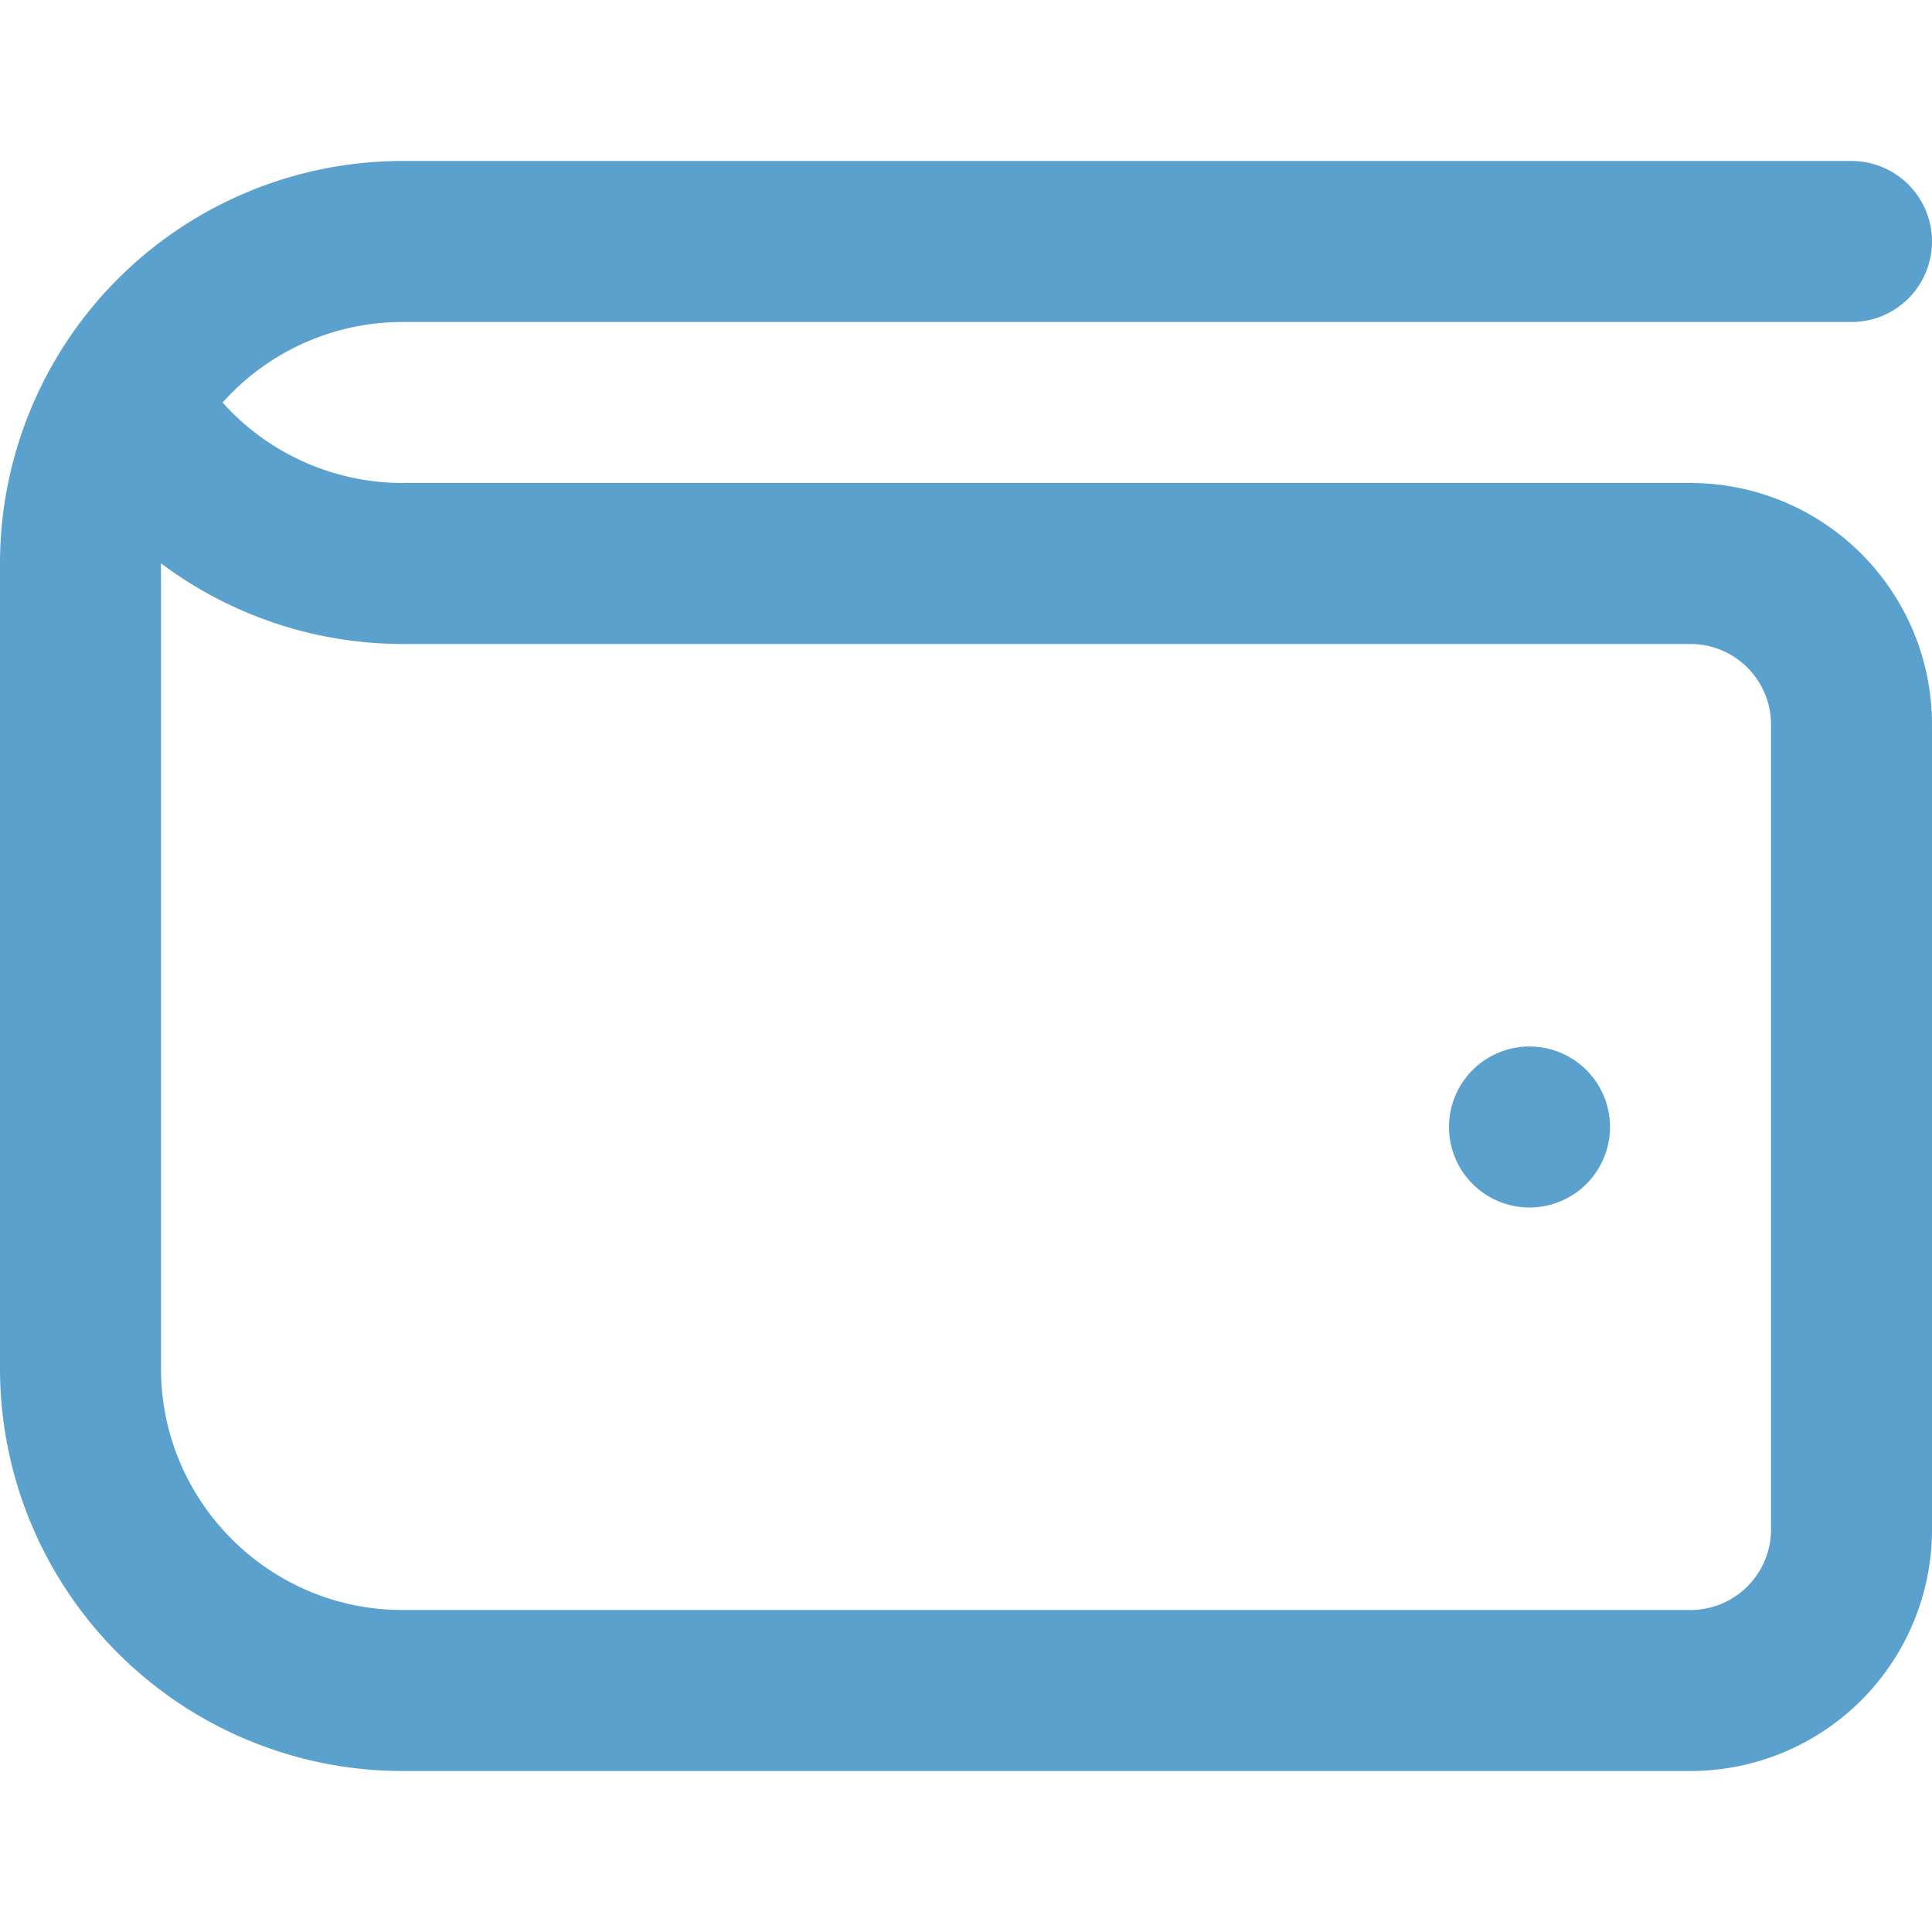 <svg xmlns="http://www.w3.org/2000/svg" version="1.1" xmlns:xlink="http://www.w3.org/1999/xlink" width="512" height="512" x="0" y="0" viewBox="0 0 24 24" style="enable-background:new 0 0 512 512" xml:space="preserve"><g><path d="M21 6H5a3.012 3.012 0 0 1-2.235-.999A2.995 2.995 0 0 1 5 4h18a1 1 0 1 0 0-2H5a5 5 0 0 0-5 5v10a5 5 0 0 0 5 5h16a3 3 0 0 0 3-3V9a3 3 0 0 0-3-3Zm1 13c0 .551-.448 1-1 1H5c-1.654 0-3-1.346-3-3V6.998A5.012 5.012 0 0 0 5 8h16c.552 0 1 .449 1 1v10Zm-2-5a1 1 0 1 1-2 0 1 1 0 0 1 2 0Z" fill="#5ba1ce" opacity="1" data-original="#000000"></path></g></svg>